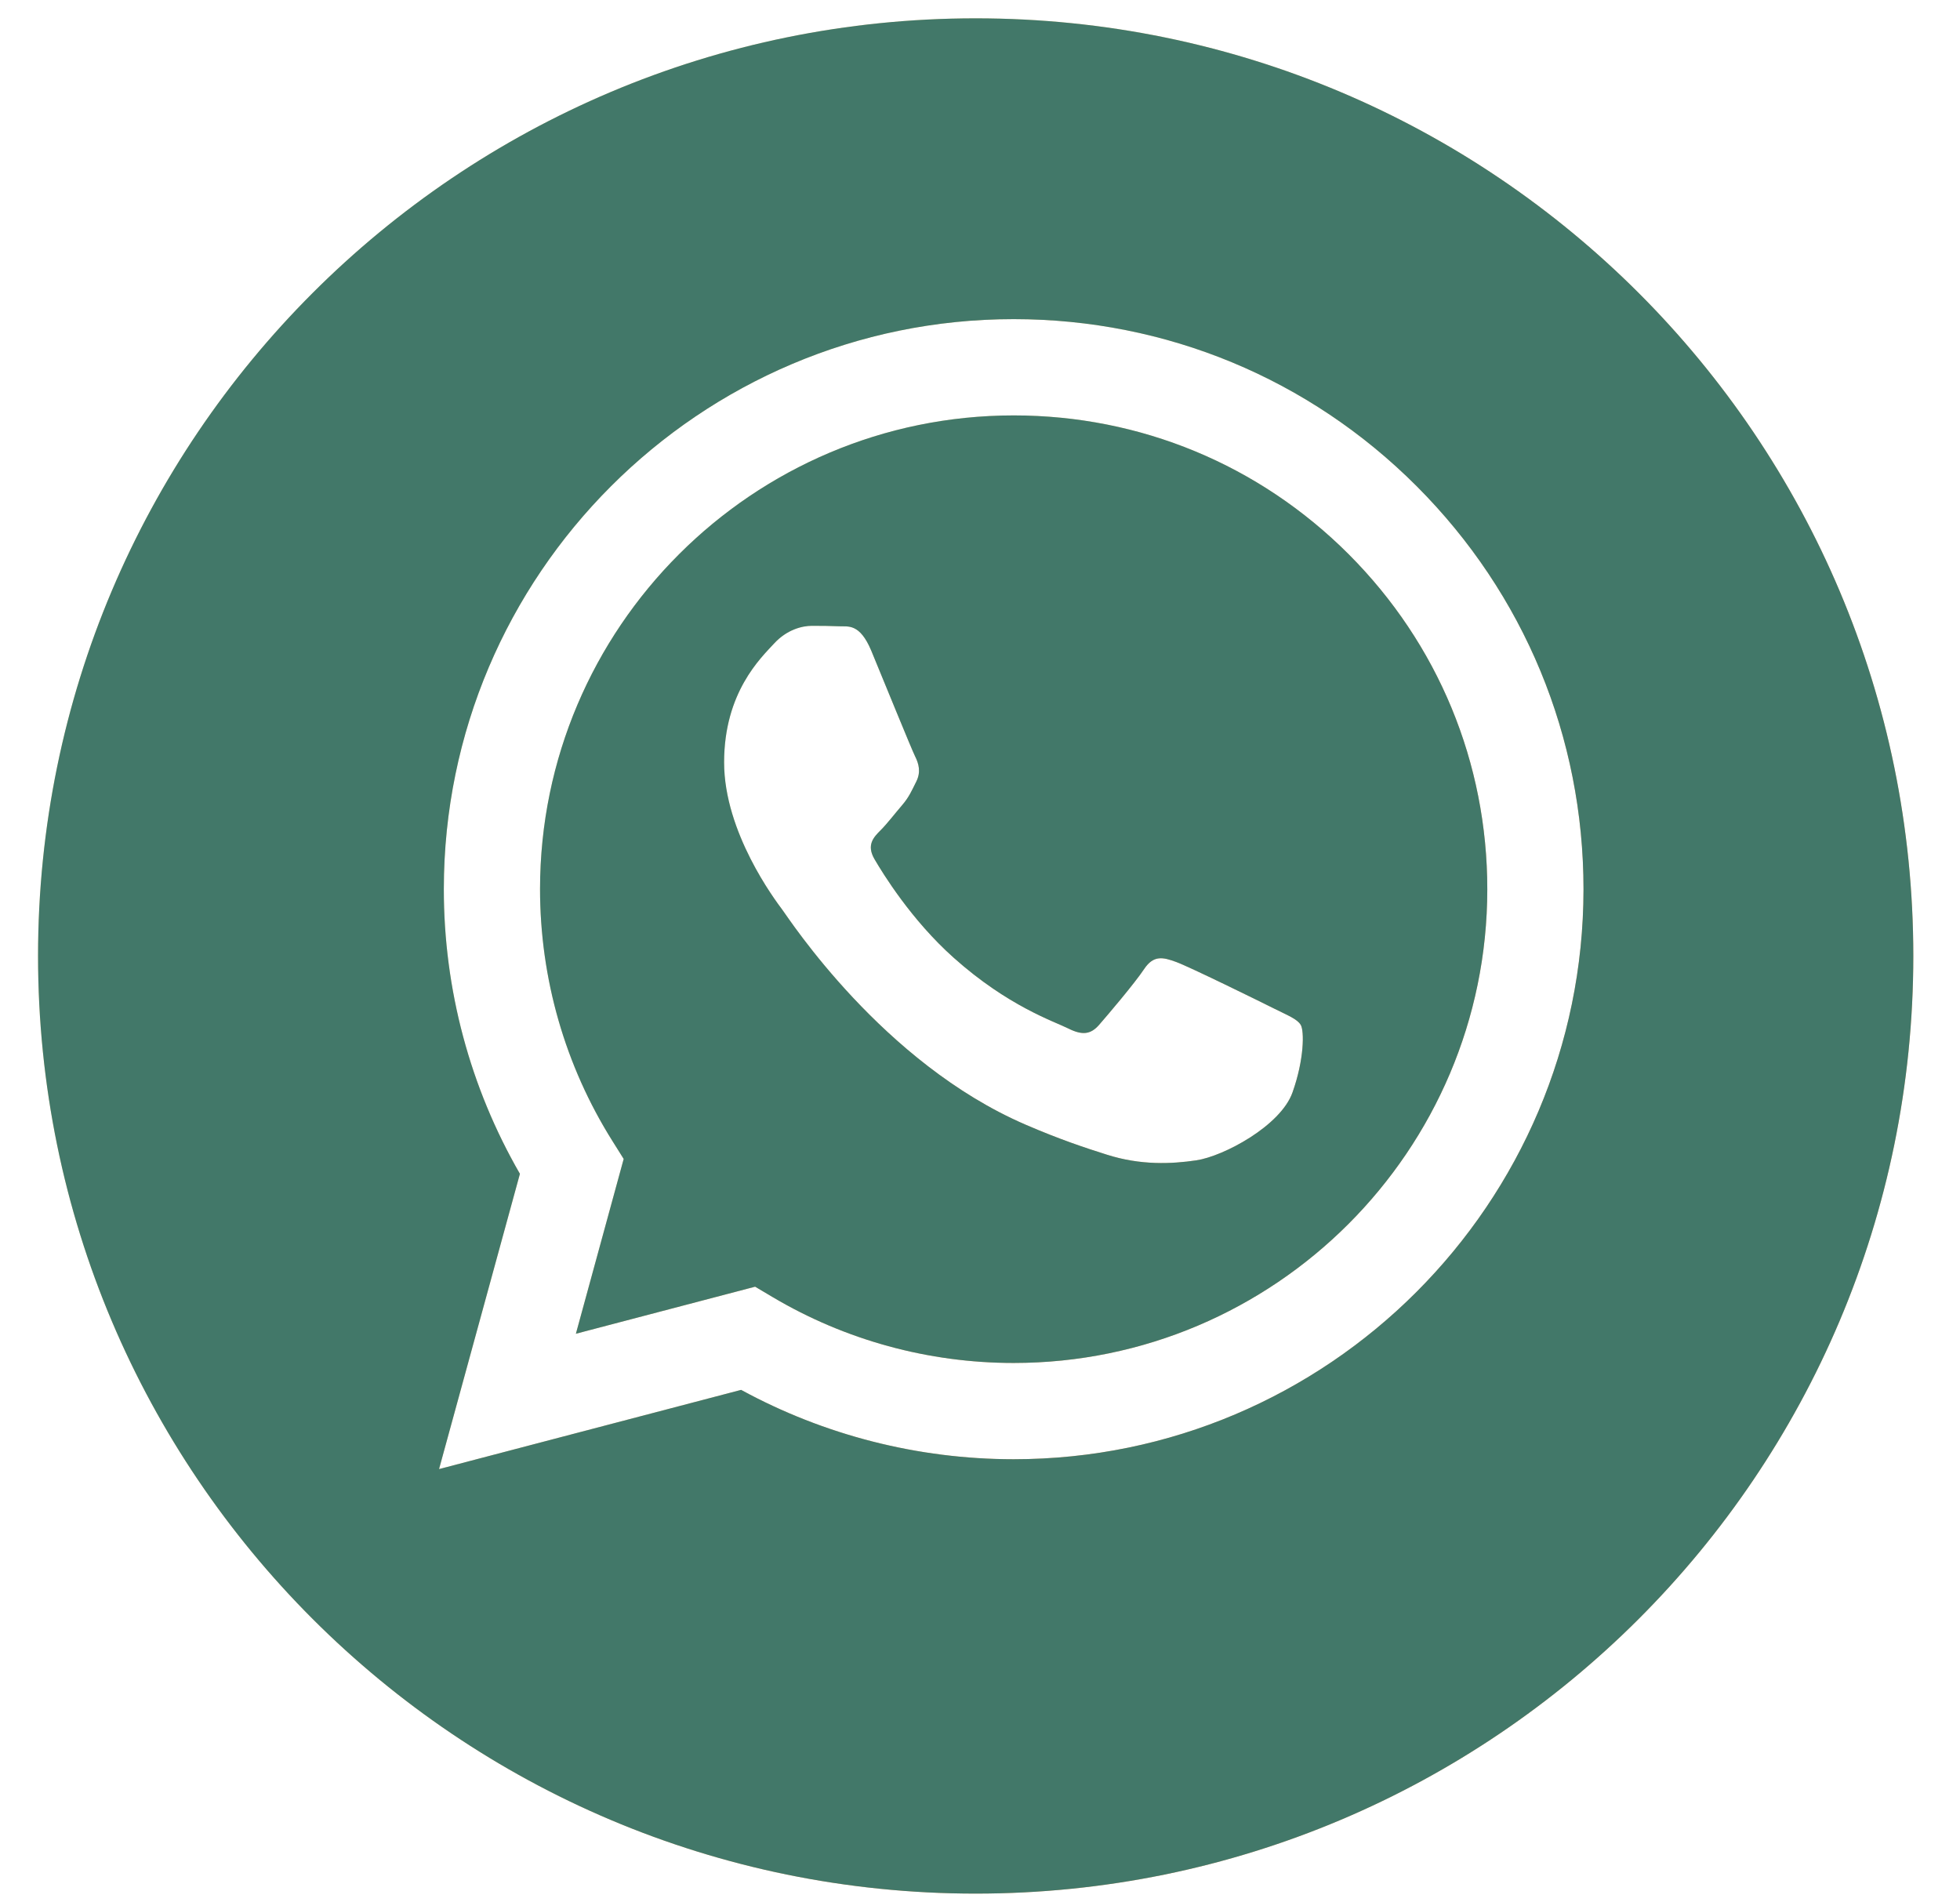 <?xml version="1.0" encoding="UTF-8"?> <svg xmlns="http://www.w3.org/2000/svg" width="34" height="33" viewBox="0 0 34 33" fill="none"> <path d="M17.587 7.206C13.055 7.206 9.37 10.891 9.368 15.421C9.368 16.974 9.802 18.485 10.624 19.793L10.819 20.104L9.99 23.136L13.099 22.32L13.399 22.498C14.66 23.247 16.106 23.643 17.581 23.643H17.584C22.112 23.643 25.798 19.958 25.8 15.428C25.801 13.232 24.947 11.168 23.396 9.615C21.844 8.062 19.782 7.207 17.587 7.206ZM22.42 18.953C22.214 19.53 21.227 20.057 20.753 20.128C20.328 20.191 19.789 20.218 19.198 20.029C18.839 19.916 18.379 19.764 17.79 19.509C15.311 18.44 13.693 15.945 13.57 15.78C13.447 15.615 12.561 14.441 12.561 13.225C12.561 12.01 13.199 11.412 13.426 11.165C13.652 10.918 13.92 10.856 14.084 10.856C14.249 10.856 14.414 10.858 14.558 10.864C14.71 10.872 14.913 10.807 15.114 11.288C15.319 11.783 15.813 12.998 15.875 13.122C15.937 13.246 15.978 13.39 15.896 13.555C15.813 13.72 15.772 13.823 15.649 13.967C15.525 14.111 15.389 14.289 15.278 14.4C15.154 14.523 15.026 14.657 15.17 14.904C15.314 15.151 15.81 15.96 16.544 16.614C17.487 17.456 18.283 17.717 18.53 17.84C18.777 17.964 18.921 17.943 19.065 17.779C19.209 17.614 19.683 17.057 19.847 16.81C20.012 16.563 20.176 16.604 20.403 16.687C20.629 16.769 21.844 17.366 22.091 17.49C22.338 17.614 22.502 17.675 22.564 17.779C22.626 17.882 22.626 18.376 22.42 18.953Z" fill="url(#paint0_linear_56_718)"></path> <path d="M17.587 7.206C13.055 7.206 9.37 10.891 9.368 15.421C9.368 16.974 9.802 18.485 10.624 19.793L10.819 20.104L9.99 23.136L13.099 22.32L13.399 22.498C14.66 23.247 16.106 23.643 17.581 23.643H17.584C22.112 23.643 25.798 19.958 25.8 15.428C25.801 13.232 24.947 11.168 23.396 9.615C21.844 8.062 19.782 7.207 17.587 7.206ZM22.42 18.953C22.214 19.53 21.227 20.057 20.753 20.128C20.328 20.191 19.789 20.218 19.198 20.029C18.839 19.916 18.379 19.764 17.79 19.509C15.311 18.44 13.693 15.945 13.57 15.78C13.447 15.615 12.561 14.441 12.561 13.225C12.561 12.01 13.199 11.412 13.426 11.165C13.652 10.918 13.92 10.856 14.084 10.856C14.249 10.856 14.414 10.858 14.558 10.864C14.71 10.872 14.913 10.807 15.114 11.288C15.319 11.783 15.813 12.998 15.875 13.122C15.937 13.246 15.978 13.39 15.896 13.555C15.813 13.72 15.772 13.823 15.649 13.967C15.525 14.111 15.389 14.289 15.278 14.4C15.154 14.523 15.026 14.657 15.17 14.904C15.314 15.151 15.81 15.96 16.544 16.614C17.487 17.456 18.283 17.717 18.53 17.84C18.777 17.964 18.921 17.943 19.065 17.779C19.209 17.614 19.683 17.057 19.847 16.81C20.012 16.563 20.176 16.604 20.403 16.687C20.629 16.769 21.844 17.366 22.091 17.49C22.338 17.614 22.502 17.675 22.564 17.779C22.626 17.882 22.626 18.376 22.42 18.953Z" fill="#427869"></path> <path d="M16.925 0.318C7.942 0.318 0.66 7.6 0.66 16.583C0.66 25.566 7.942 32.848 16.925 32.848C25.907 32.848 33.19 25.566 33.19 16.583C33.19 7.6 25.907 0.318 16.925 0.318ZM17.584 25.313C17.584 25.313 17.584 25.313 17.584 25.313H17.58C15.925 25.312 14.3 24.897 12.856 24.11L7.616 25.484L9.019 20.362C8.154 18.863 7.698 17.162 7.699 15.421C7.701 9.97 12.136 5.536 17.584 5.536C20.228 5.537 22.71 6.567 24.576 8.435C26.442 10.303 27.47 12.787 27.469 15.428C27.466 20.878 23.032 25.313 17.584 25.313Z" fill="url(#paint1_linear_56_718)"></path> <path d="M16.925 0.318C7.942 0.318 0.66 7.6 0.66 16.583C0.66 25.566 7.942 32.848 16.925 32.848C25.907 32.848 33.19 25.566 33.19 16.583C33.19 7.6 25.907 0.318 16.925 0.318ZM17.584 25.313C17.584 25.313 17.584 25.313 17.584 25.313H17.58C15.925 25.312 14.3 24.897 12.856 24.11L7.616 25.484L9.019 20.362C8.154 18.863 7.698 17.162 7.699 15.421C7.701 9.97 12.136 5.536 17.584 5.536C20.228 5.537 22.71 6.567 24.576 8.435C26.442 10.303 27.47 12.787 27.469 15.428C27.466 20.878 23.032 25.313 17.584 25.313Z" fill="#427869"></path> <defs> <linearGradient id="paint0_linear_56_718" x1="10.908" y1="7.206" x2="21.469" y2="16.437" gradientUnits="userSpaceOnUse"> <stop offset="0.391" stop-color="#F9DAA1"></stop> <stop offset="1" stop-color="#FEBA88"></stop> </linearGradient> <linearGradient id="paint1_linear_56_718" x1="3.708" y1="0.318" x2="24.609" y2="18.593" gradientUnits="userSpaceOnUse"> <stop offset="0.391" stop-color="#F9DAA1"></stop> <stop offset="1" stop-color="#FEBA88"></stop> </linearGradient> </defs> </svg> 